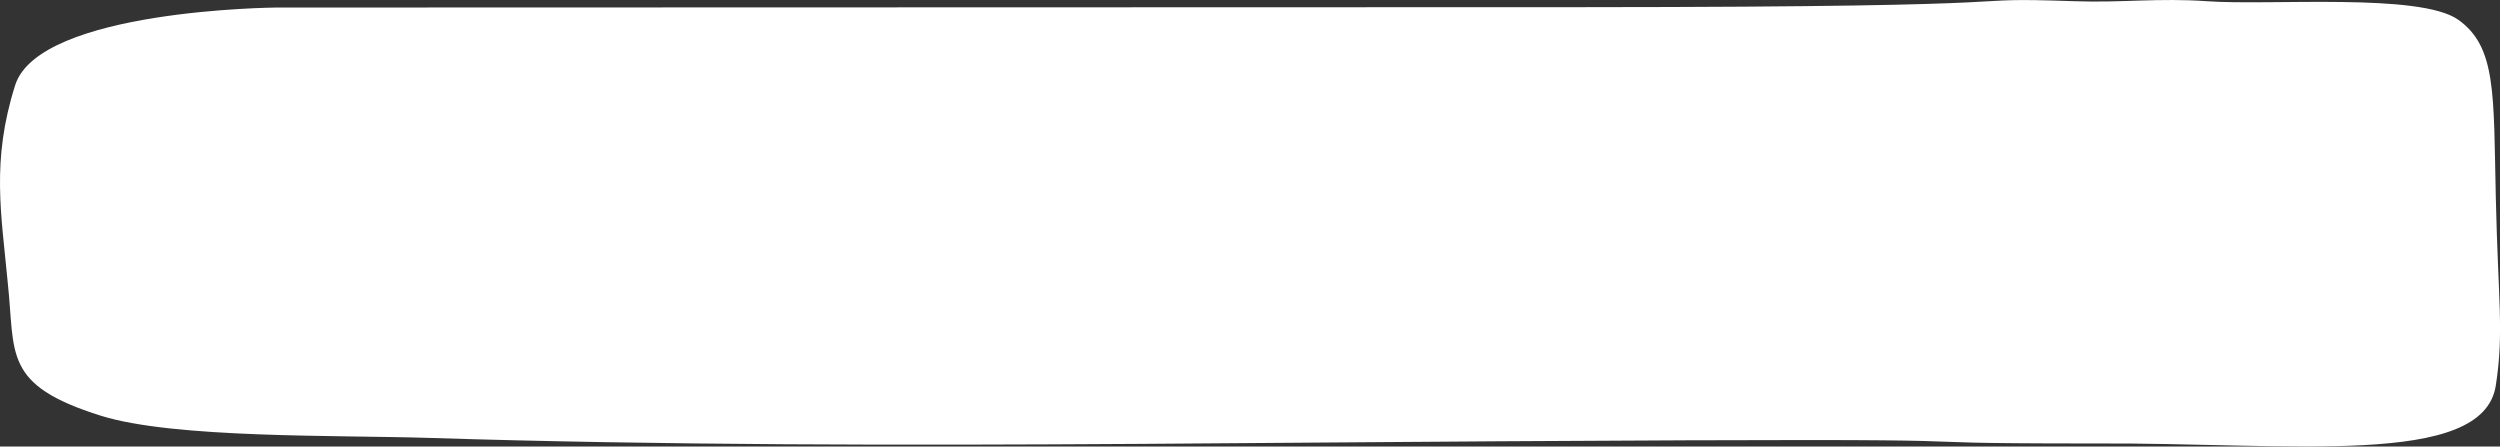 <svg xmlns="http://www.w3.org/2000/svg" width="154.407" height="27.58" viewBox="0 0 154.407 27.58">
  <rect x="0" y="0" width="154.407" height="27.58" fill="#333333" stroke="none"/>
  <path id="input-fon-mob" d="M1036.229,2664.628c-2.977-.211-5.253.1-8.153,0-8.445-.284.854.355-30.418.367l-80.682.023s-14.643.108-16.127,4.8-.853,7.937-.457,12.188c.478,4.42-.34,6.316,5.761,8.225,4.513,1.411,14.637,1.189,20.217,1.366,7.308.232,14.641.346,21.973.393,14.7.094,29.393-.093,44.086-.183,37.569-.231,20.179.135,36.8.135,12.1-.069,24.038,1.538,24.832-3.576.511-3.289.143-5.229,0-11.641s.039-9.273-2.316-10.951S1040.143,2664.907,1036.229,2664.628Z" transform="translate(-899.914 -2664.552)" fill="#fff"/>
</svg>
